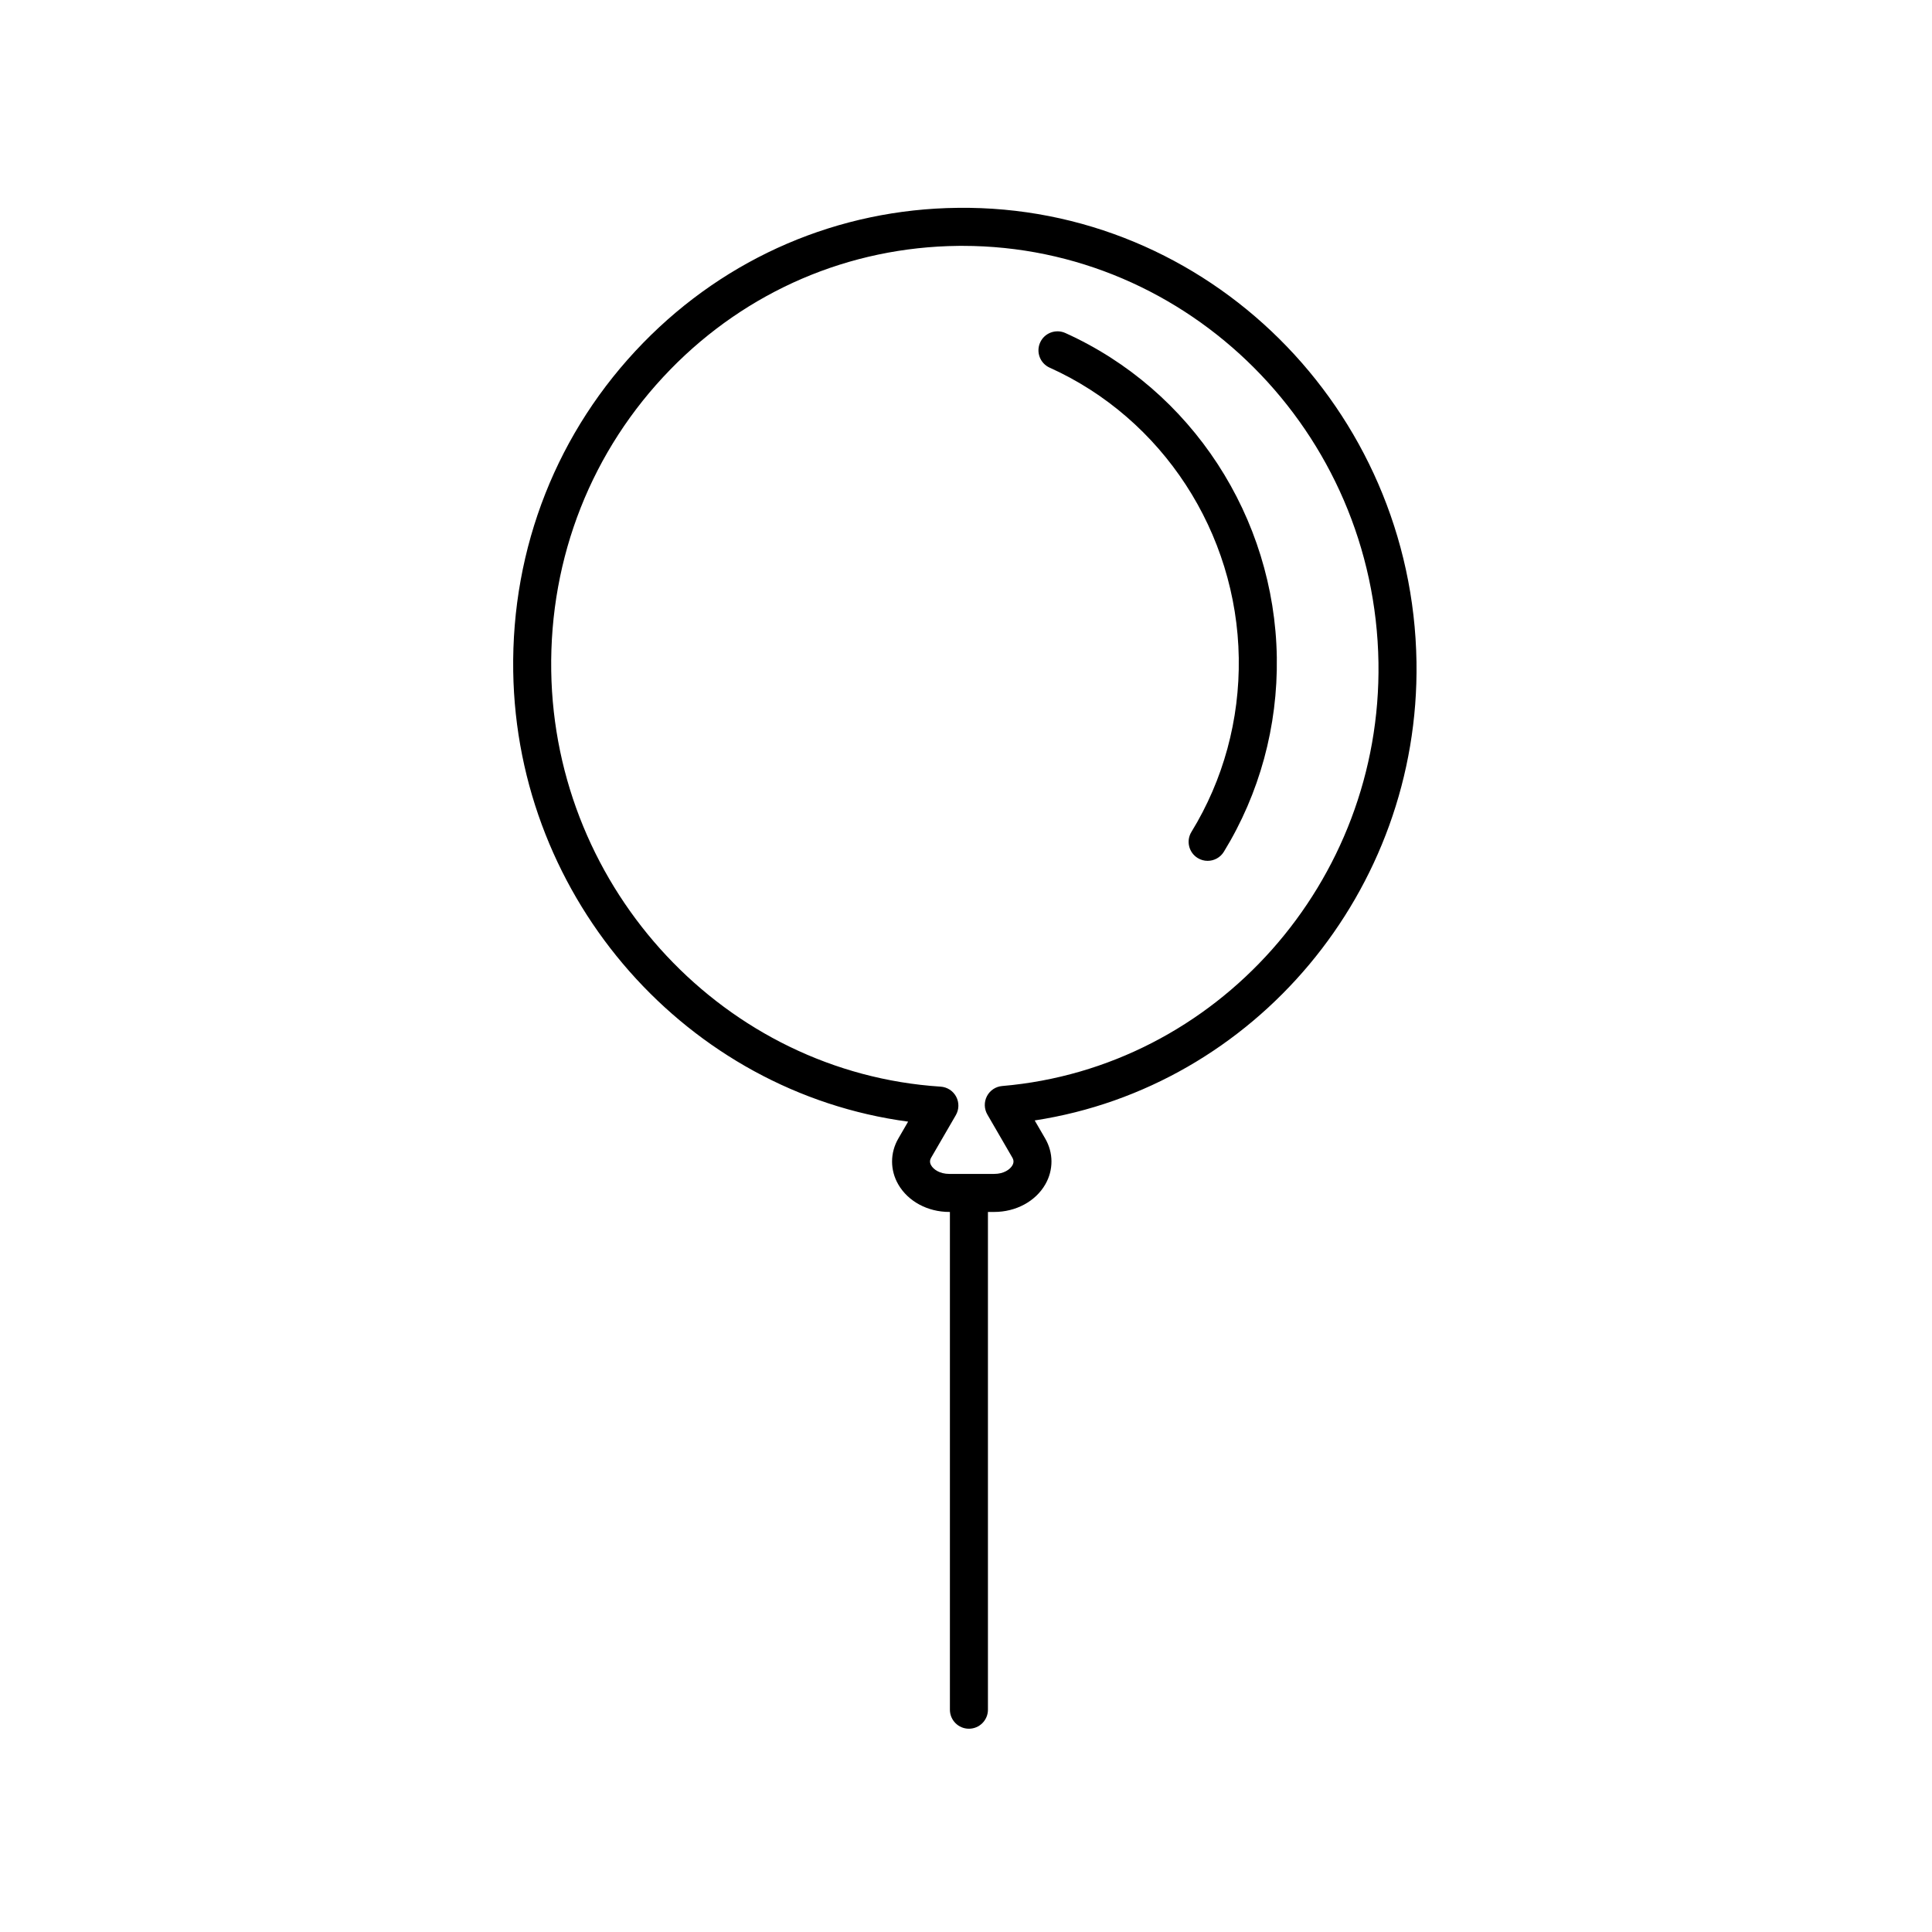 <?xml version="1.0" encoding="UTF-8"?>
<!-- The Best Svg Icon site in the world: iconSvg.co, Visit us! https://iconsvg.co -->
<svg fill="#000000" width="800px" height="800px" version="1.1" viewBox="144 144 512 512" xmlns="http://www.w3.org/2000/svg">
 <g>
  <path d="m422.17 241.43c29.938 13.496 49.609 43.691 50.117 76.934 0.25 16.375-4.09 32.312-12.543 46.098-1.457 2.371-0.711 5.473 1.664 6.926 0.82 0.504 1.734 0.742 2.629 0.742 1.691 0 3.352-0.855 4.301-2.41 9.457-15.418 14.309-33.23 14.031-51.523-0.574-37.113-22.57-70.855-56.055-85.953-2.527-1.129-5.523-0.016-6.664 2.523-1.145 2.539-0.016 5.519 2.519 6.664z"/>
  <path d="m384.66 441.25-2.586 4.457c-2.211 3.812-2.223 8.359-0.031 12.168 2.602 4.508 7.789 7.305 13.547 7.305h0.145v131.91c0 2.785 2.258 5.039 5.039 5.039s5.039-2.254 5.039-5.039v-131.91h1.652c5.762 0 10.957-2.801 13.551-7.309 2.191-3.805 2.18-8.352-0.035-12.16l-2.777-4.781c58.234-8.926 102.1-60.812 101.18-121.49-1.027-67.043-55.375-121.16-121.52-120.36-31.609 0.324-61.242 13.039-83.43 35.797-22.703 23.285-34.93 54.211-34.426 87.07 0.926 60.598 46.262 111.51 104.66 119.3zm-63.012-199.33c20.305-20.828 47.402-32.461 76.316-32.758 0.383-0.004 0.75-0.004 1.133-0.004 59.938 0 109.27 49.309 110.21 110.44 0.887 58.07-42.918 107.36-99.719 112.21-1.719 0.145-3.246 1.16-4.039 2.691-0.797 1.531-0.75 3.367 0.109 4.856l6.613 11.406c0.418 0.727 0.422 1.367 0.016 2.082-0.598 1.043-2.223 2.258-4.82 2.258h-11.875c-2.594 0-4.219-1.215-4.816-2.258-0.414-0.715-0.406-1.359 0.012-2.082l6.516-11.23c0.875-1.512 0.91-3.367 0.09-4.902-0.82-1.543-2.383-2.543-4.121-2.656-56.98-3.672-102.3-52.07-103.19-110.18-0.457-30.148 10.75-58.52 31.57-79.871z"/>
 </g>
</svg>
